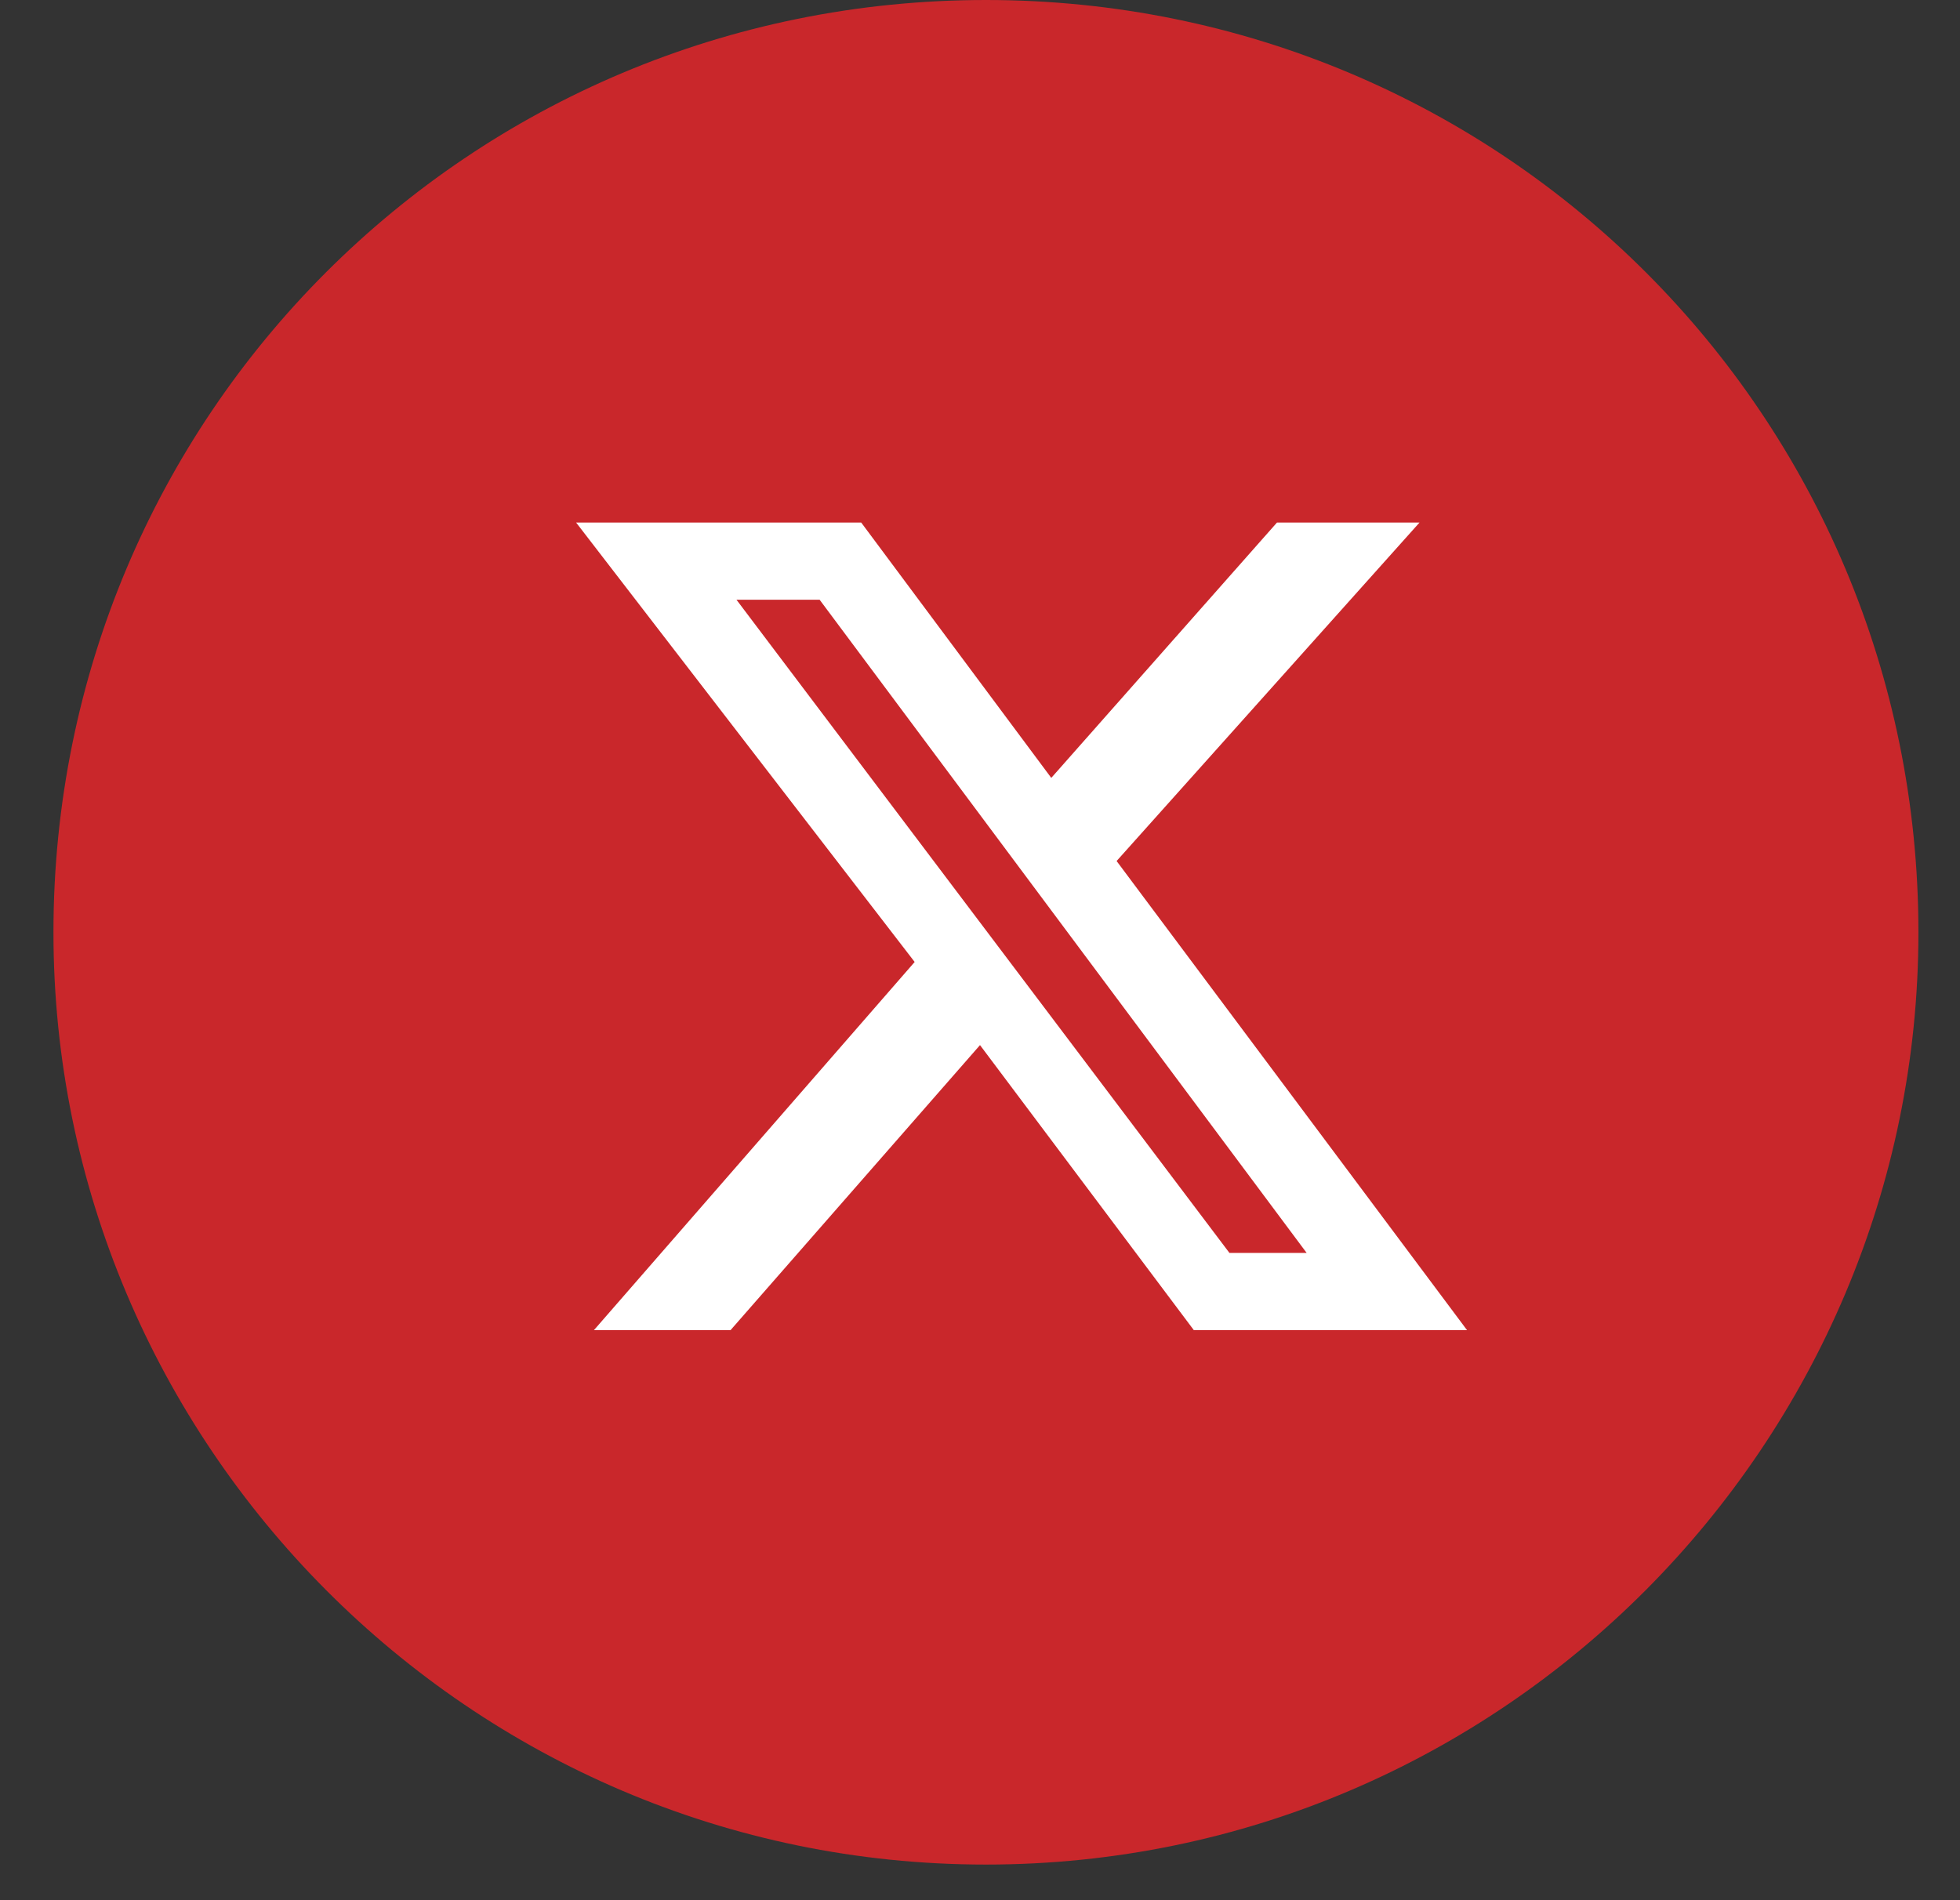 <svg version="1.2" xmlns="http://www.w3.org/2000/svg" viewBox="0 0 33 32" width="33" height="32">
	<rect x="0" y="0" width="33" height="32" fill="#333333" stroke="none"/>
	<title>twitter-svg</title>
	<style>
		.s0 { fill: #c9272b } 
		.s1 { fill: #ffffff } 
	</style>
	<g>
		<path class="s0" d="m16.6 0c8.7 0 15.7 7 15.7 15.7 0 8.6-7 15.7-15.7 15.7-8.7 0-15.7-7.1-15.7-15.7 0-8.7 7-15.7 15.7-15.7z"/>
	</g>
	<path fill-rule="evenodd" class="s1" d="m21.5 8.8h2.4l-5.1 5.7 5.9 7.9h-4.6l-3.6-4.8-4.2 4.8h-2.3l5.4-6.2-5.7-7.4h4.8l3.2 4.3zm-0.8 12.3h1.3l-8.2-11h-1.4z"/>
</svg>